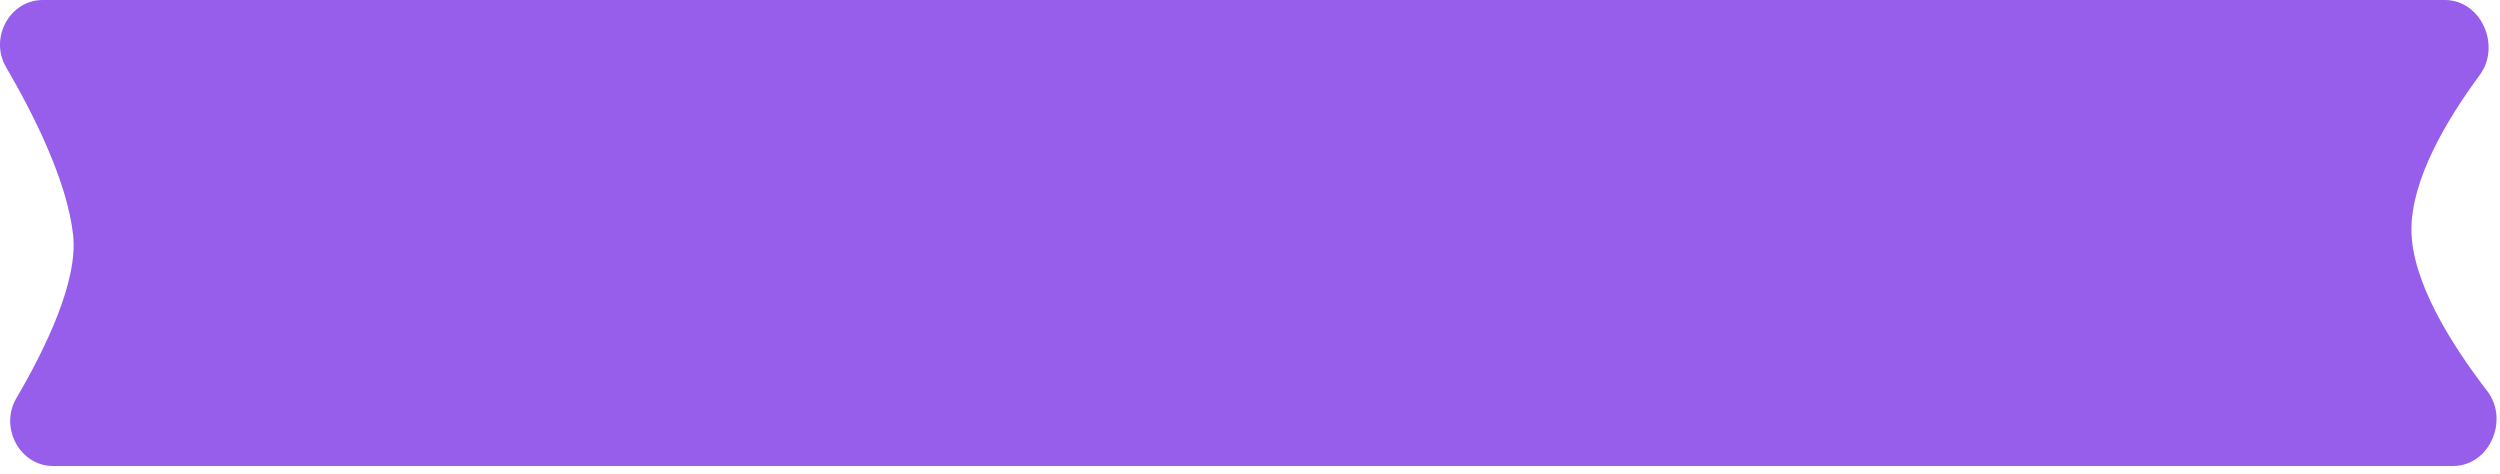 <?xml version="1.0" encoding="UTF-8"?> <svg xmlns="http://www.w3.org/2000/svg" width="306" height="58" viewBox="0 0 306 58" fill="none"> <path d="M0.736 8.206C-1.318 4.689 1.163 1.3502e-06 5.236 1.33175e-06L299.248 0C303.701 -2.01668e-08 306.162 5.606 303.517 9.187C299.388 14.776 295.16 21.989 295.16 28.085C295.16 34.331 299.913 41.988 304.433 47.859C307.162 51.401 304.722 57.037 300.251 57.037H6.493C2.398 57.037 -0.078 52.295 1.993 48.762C5.585 42.633 9.556 34.41 8.955 28.818C8.252 22.271 4.21 14.155 0.736 8.206Z" fill="#965EEB"></path> </svg> 